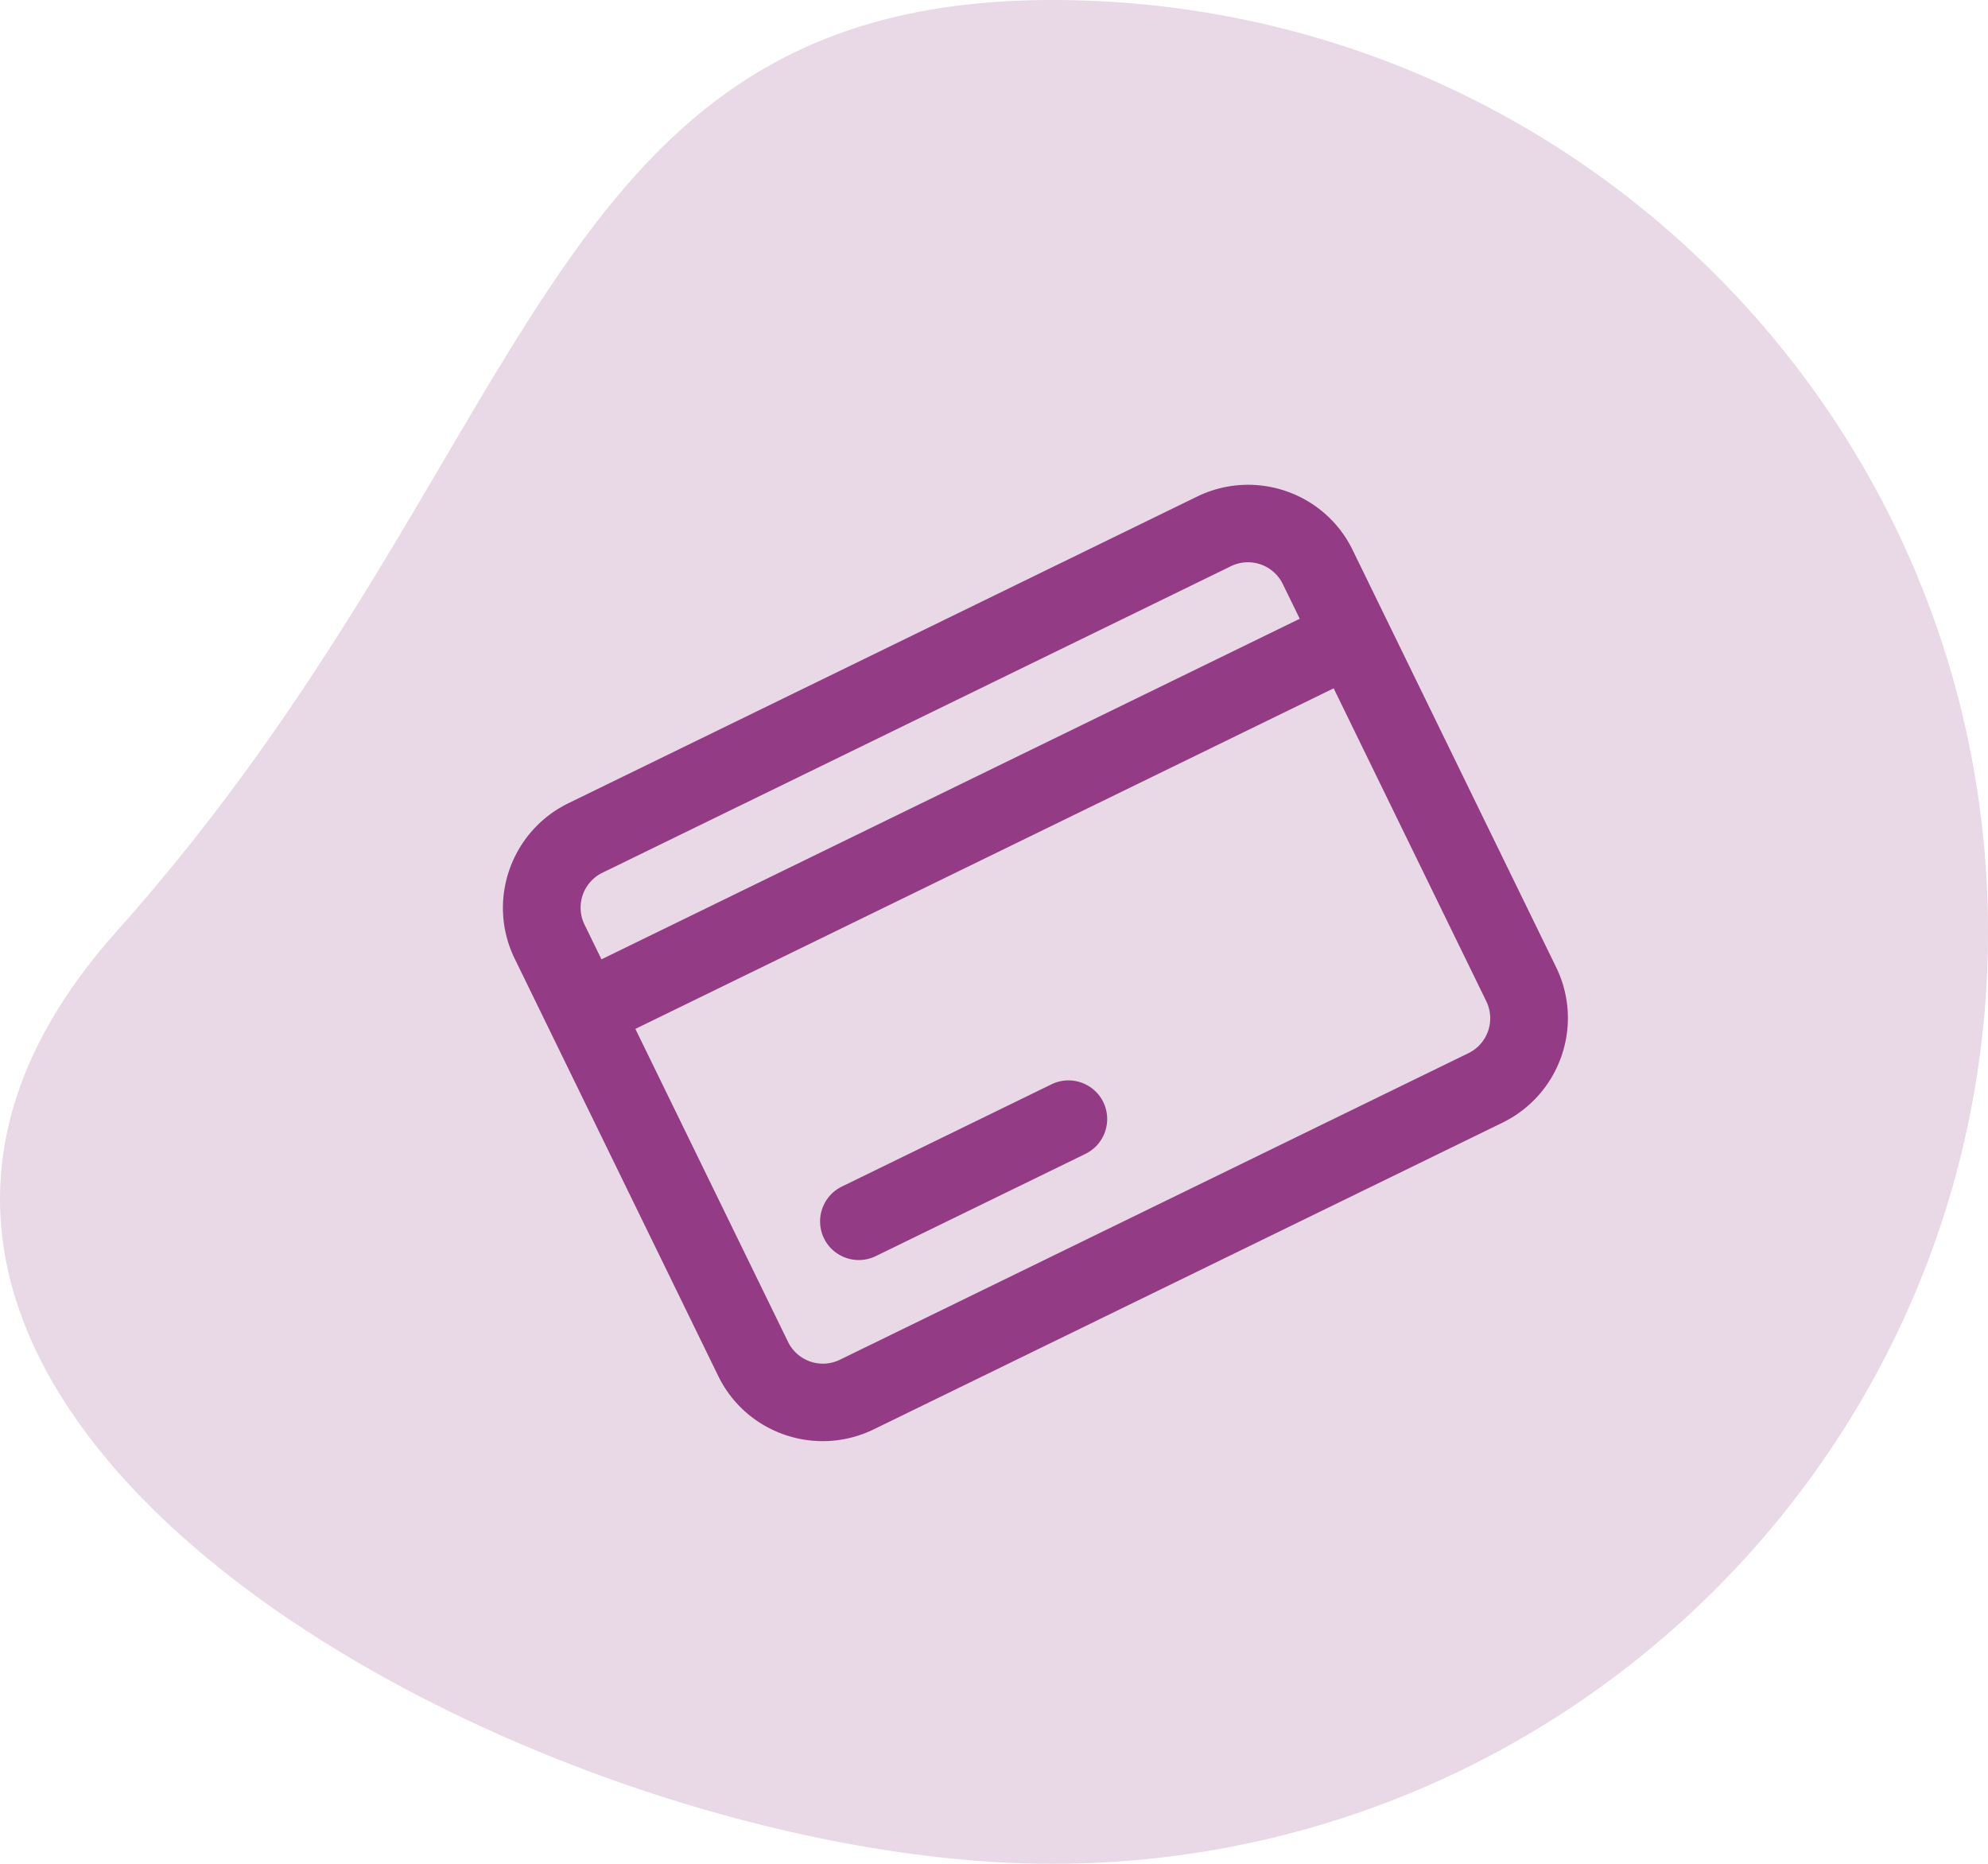 <svg width="96" height="90" xmlns="http://www.w3.org/2000/svg"><g fill="#933C85" fill-rule="evenodd"><path d="M50.805 90C75.765 90 96 69.853 96 45S75.766 0 50.805 0C25.845 0 26.187 21.951 5.61 45c-20.576 23.049 20.235 45 45.195 45Z" fill-opacity=".2"/><path d="M24.853 46.29c-1.357-2.784-.193-6.144 2.6-7.506l30.348-14.802c2.793-1.362 6.158-.21 7.515 2.572l9.831 20.156c1.357 2.784.193 6.144-2.6 7.506L42.199 69.018c-2.793 1.362-6.158.21-7.515-2.572L24.853 46.29Zm4.239-4.147a1.873 1.873 0 0 0-.867 2.502l.82 1.68 33.719-16.446-.82-1.68a1.873 1.873 0 0 0-2.505-.857L29.092 42.143Zm35.31-8.905-33.72 16.446 7.374 15.117a1.873 1.873 0 0 0 2.505.857l30.347-14.801a1.873 1.873 0 0 0 .867-2.502l-7.373-15.117ZM39.79 59.798a1.873 1.873 0 0 1 .867-2.503l10.116-4.934a1.873 1.873 0 0 1 2.505.858 1.873 1.873 0 0 1-.867 2.502l-10.116 4.933c-.93.454-2.053.07-2.505-.857Z"/></g></svg>